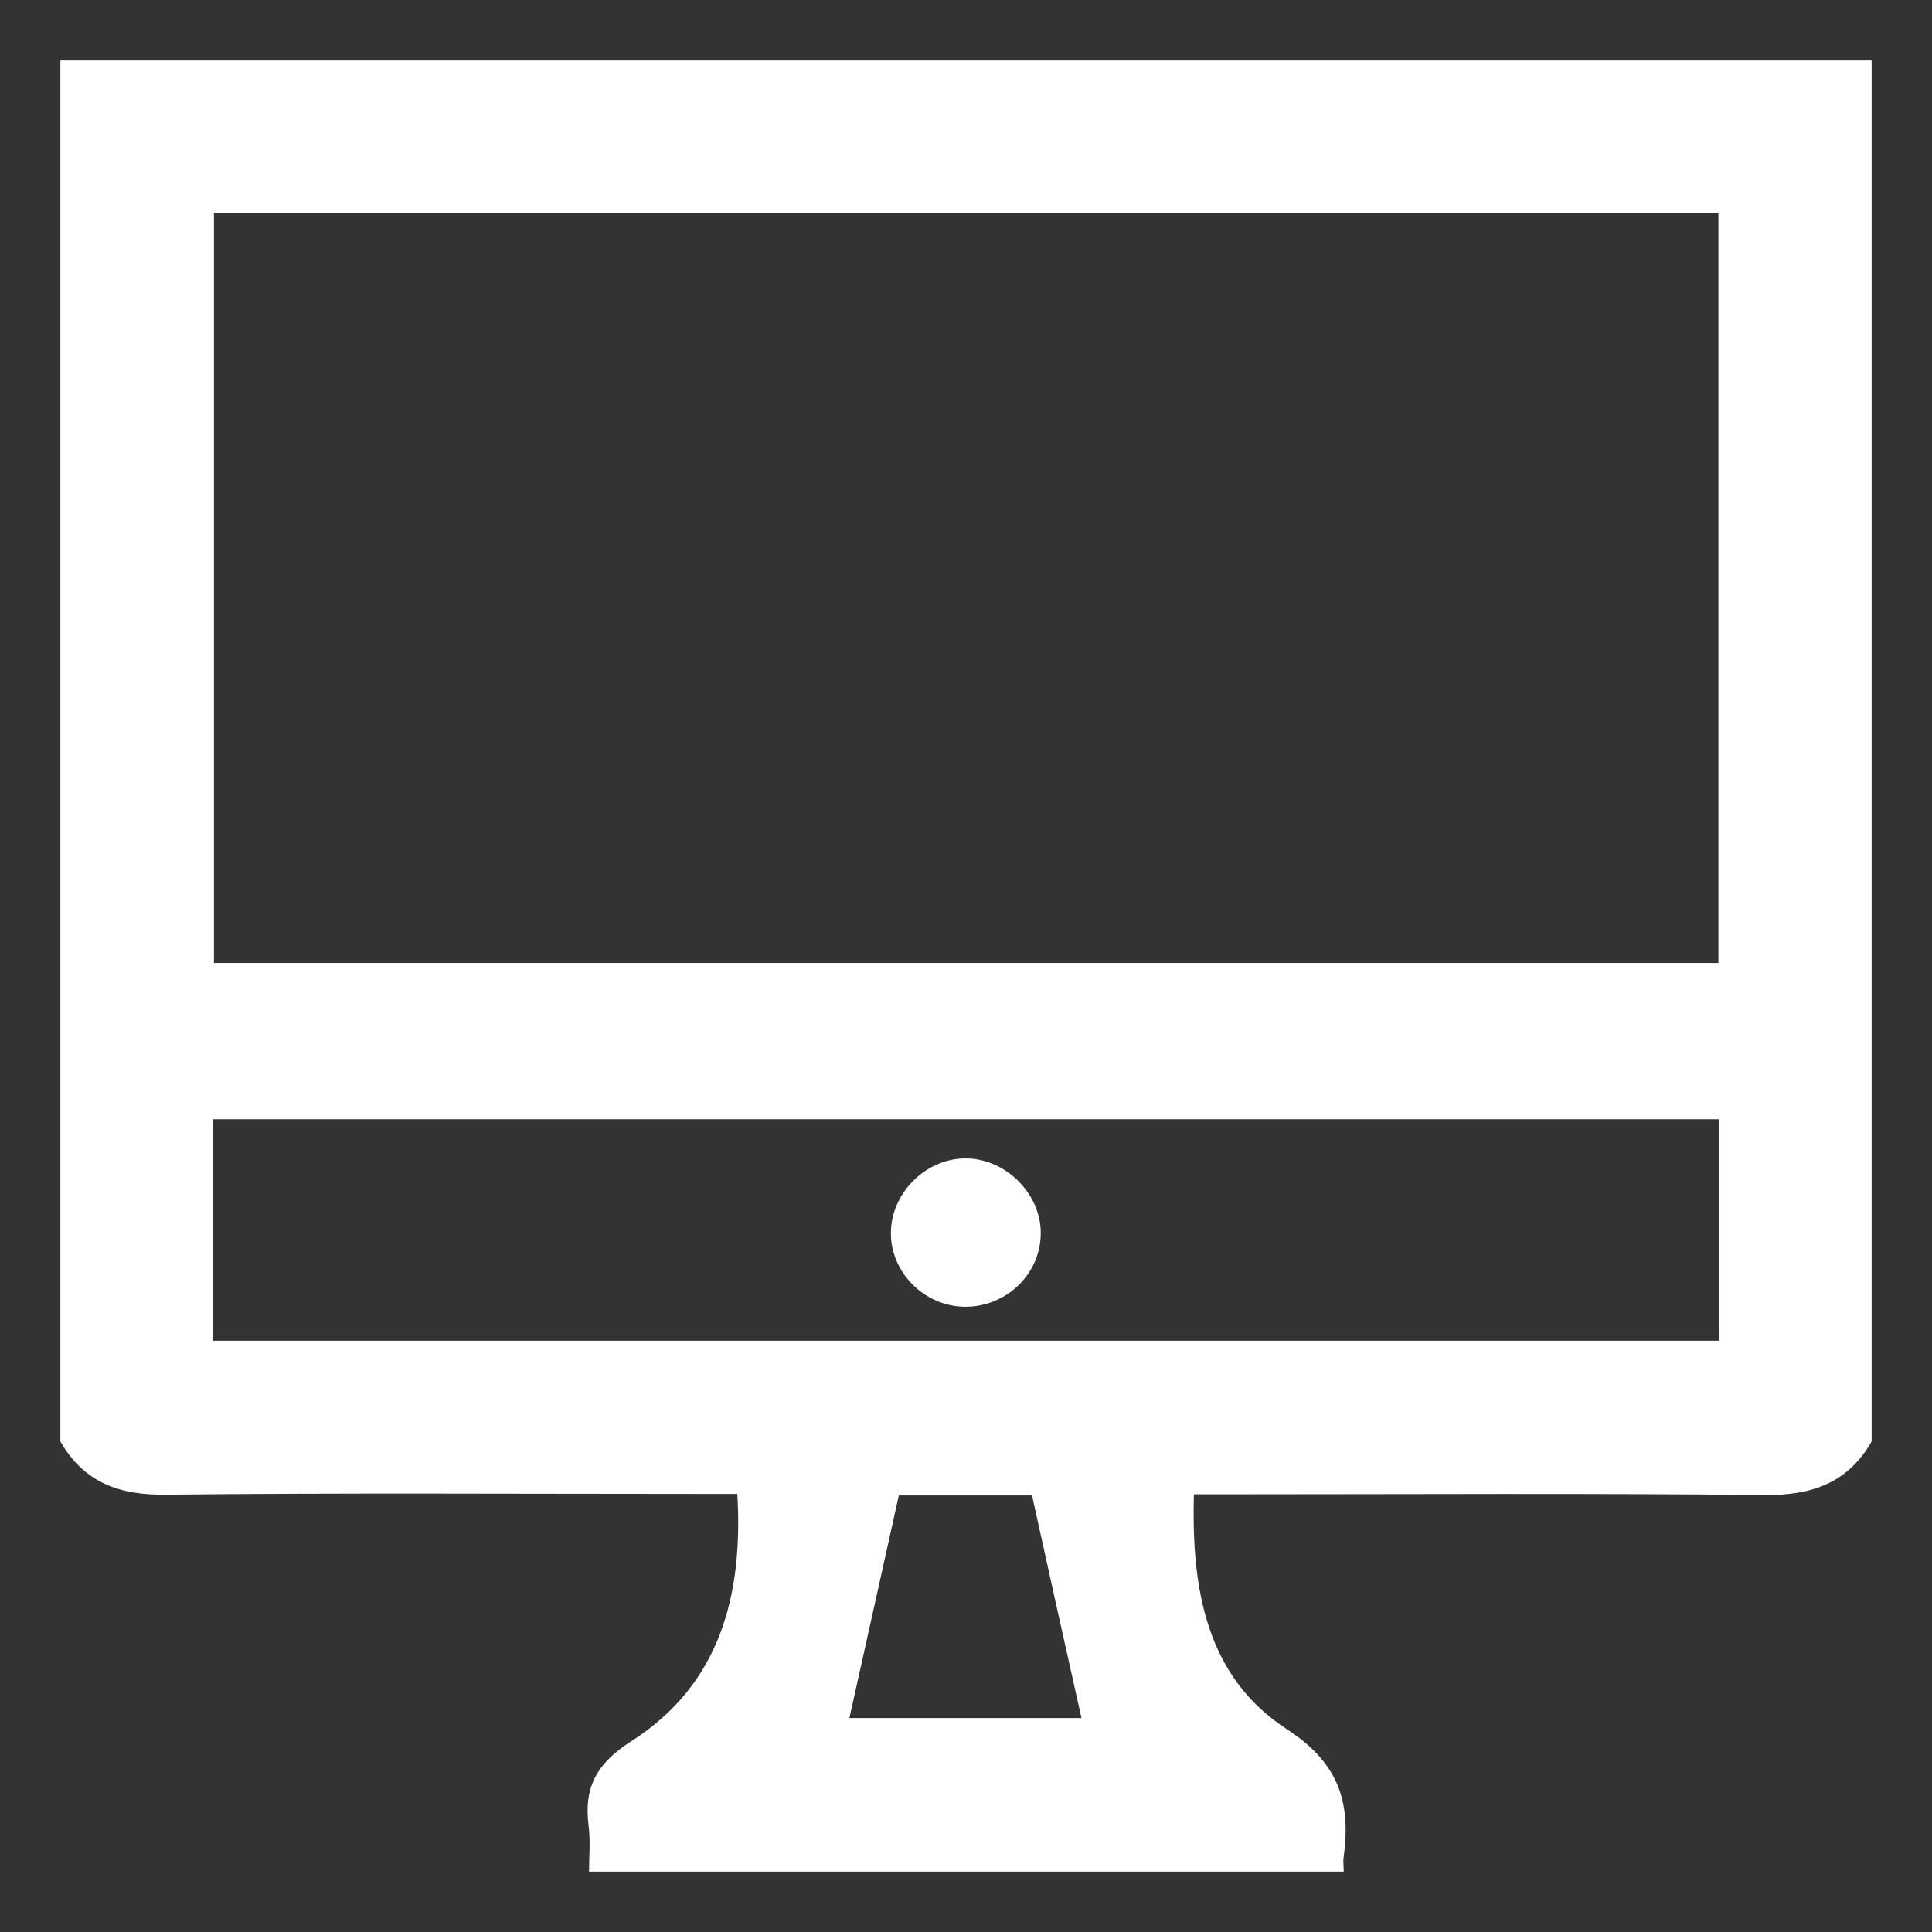 <?xml version="1.0" encoding="utf-8"?>
<!-- Generator: Adobe Illustrator 21.0.2, SVG Export Plug-In . SVG Version: 6.00 Build 0)  -->
<svg version="1.1" id="Layer_1" xmlns="http://www.w3.org/2000/svg" xmlns:xlink="http://www.w3.org/1999/xlink" x="0px" y="0px"
	 viewBox="0 0 512 512" style="enable-background:new 0 0 512 512;" xml:space="preserve">
<rect x="0" y="0" width="512" height="512" fill="#333333" stroke="none"/>
<style type="text/css">
	.st0{fill:#FFFFFF;}
</style>
<g id="rcs5Ad.tif">
	<g>
		<path class="st0" d="M16,382c0-122,0-244,0-366c160,0,320,0,480,0c0,122,0,244,0,366c-6.3,11-15.8,14.3-28.3,14.2
			c-46.9-0.5-93.8-0.2-140.7-0.2c-3.5,0-7,0-10.6,0c-0.7,25.4,3.4,48.5,24.7,62.3c13.8,9,16.9,19.4,15,33.7c-0.2,1.3,0,2.7,0,4
			c-66.7,0-133.3,0-200,0c0-4,0.4-8-0.1-12c-1.3-10.2,1.9-16.5,11.2-22.5c23.4-14.9,29.8-38.3,28.2-65.6c-4.2,0-7.8,0-11.4,0
			c-46.6,0-93.2-0.3-139.8,0.2C31.8,396.3,22.3,393,16,382z M56.7,56.4c0,66.9,0,133,0,198.8c133.5,0,266.2,0,398.7,0
			c0-66.6,0-132.5,0-198.8C322.4,56.4,189.9,56.4,56.7,56.4z M56.4,355.3c133.6,0,266.3,0,399.1,0c0-19.9,0-39.1,0-58.7
			c-133.2,0-265.9,0-399.1,0C56.4,316.3,56.4,335.5,56.4,355.3z M238.2,396.3c-4.6,20.7-8.9,40.2-13.1,59c20,0,42,0,61.5,0
			c-4.4-19.6-8.7-39-13.1-59C262.2,396.3,249.6,396.3,238.2,396.3z"/>
		<path class="st0" d="M255.5,346.3c-10.8-0.2-19.7-9.4-19.4-20c0.3-10.6,9.7-19.6,20.3-19.3c10.6,0.3,19.7,9.8,19.4,20.2
			C275.6,337.9,266.4,346.5,255.5,346.3z"/>
	</g>
</g>
</svg>
